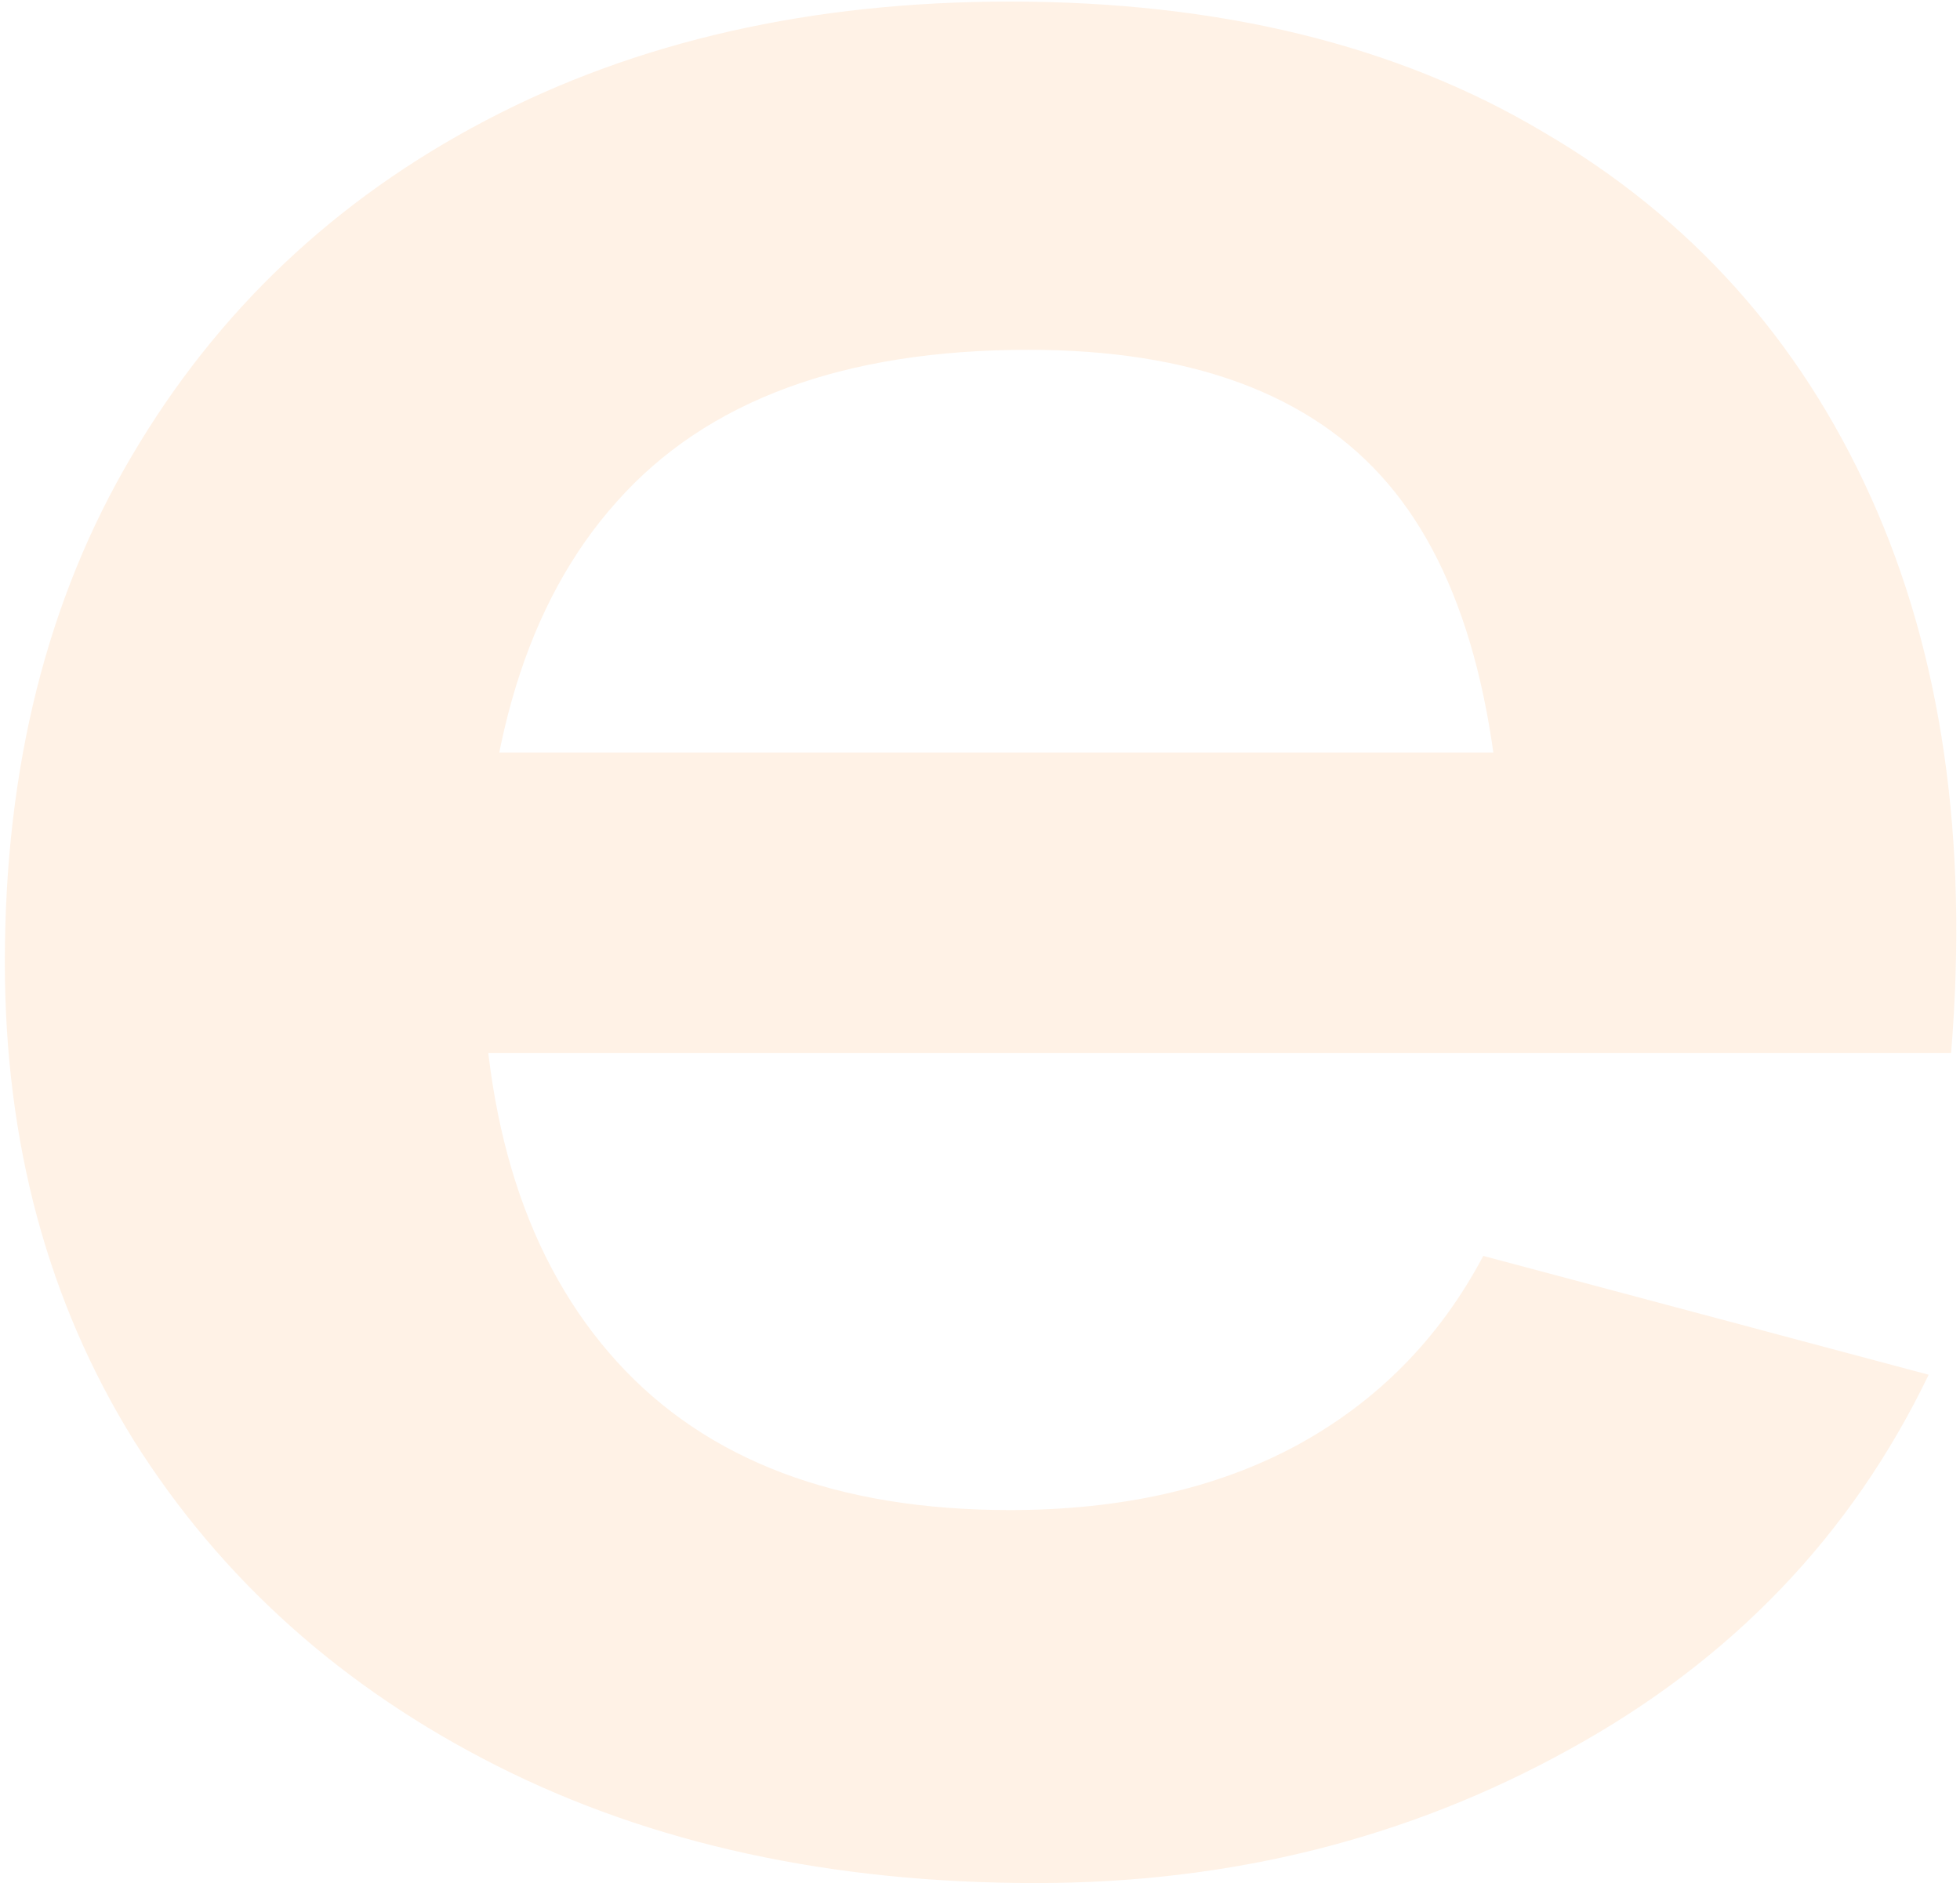 <svg width="332" height="319" viewBox="0 0 332 319" fill="none" xmlns="http://www.w3.org/2000/svg">
<path d="M175.485 318.997C140.827 318.997 110.395 312.38 84.19 299.146C57.985 285.912 37.486 267.553 22.693 244.067C8.111 220.582 0.82 193.555 0.82 162.986C0.82 129.995 8.005 101.384 22.376 77.153C36.746 52.735 56.717 33.816 82.288 20.396C107.859 6.976 137.446 0.266 171.047 0.266C206.551 0.266 236.665 7.628 261.391 22.353C286.328 36.892 304.819 57.488 316.865 84.142C328.911 110.796 333.455 142.204 330.496 178.364H254.734V153.76C254.523 120.955 247.971 97.003 235.08 81.906C222.189 66.808 201.901 59.259 174.217 59.259C142.94 59.259 119.694 67.833 104.478 84.981C89.262 101.943 81.654 126.826 81.654 159.631C81.654 190.2 89.262 213.872 104.478 230.647C119.694 247.422 141.883 255.81 171.047 255.81C189.855 255.81 206.022 252.175 219.547 244.906C233.284 237.45 243.85 226.733 251.247 212.753L326.692 232.884C313.589 260.097 293.302 281.252 265.829 296.35C238.567 311.448 208.453 318.997 175.485 318.997ZM57.562 178.364V127.479H293.09V178.364H57.562Z" fill="#FF7A01" fill-opacity="0.1"/>
</svg>
